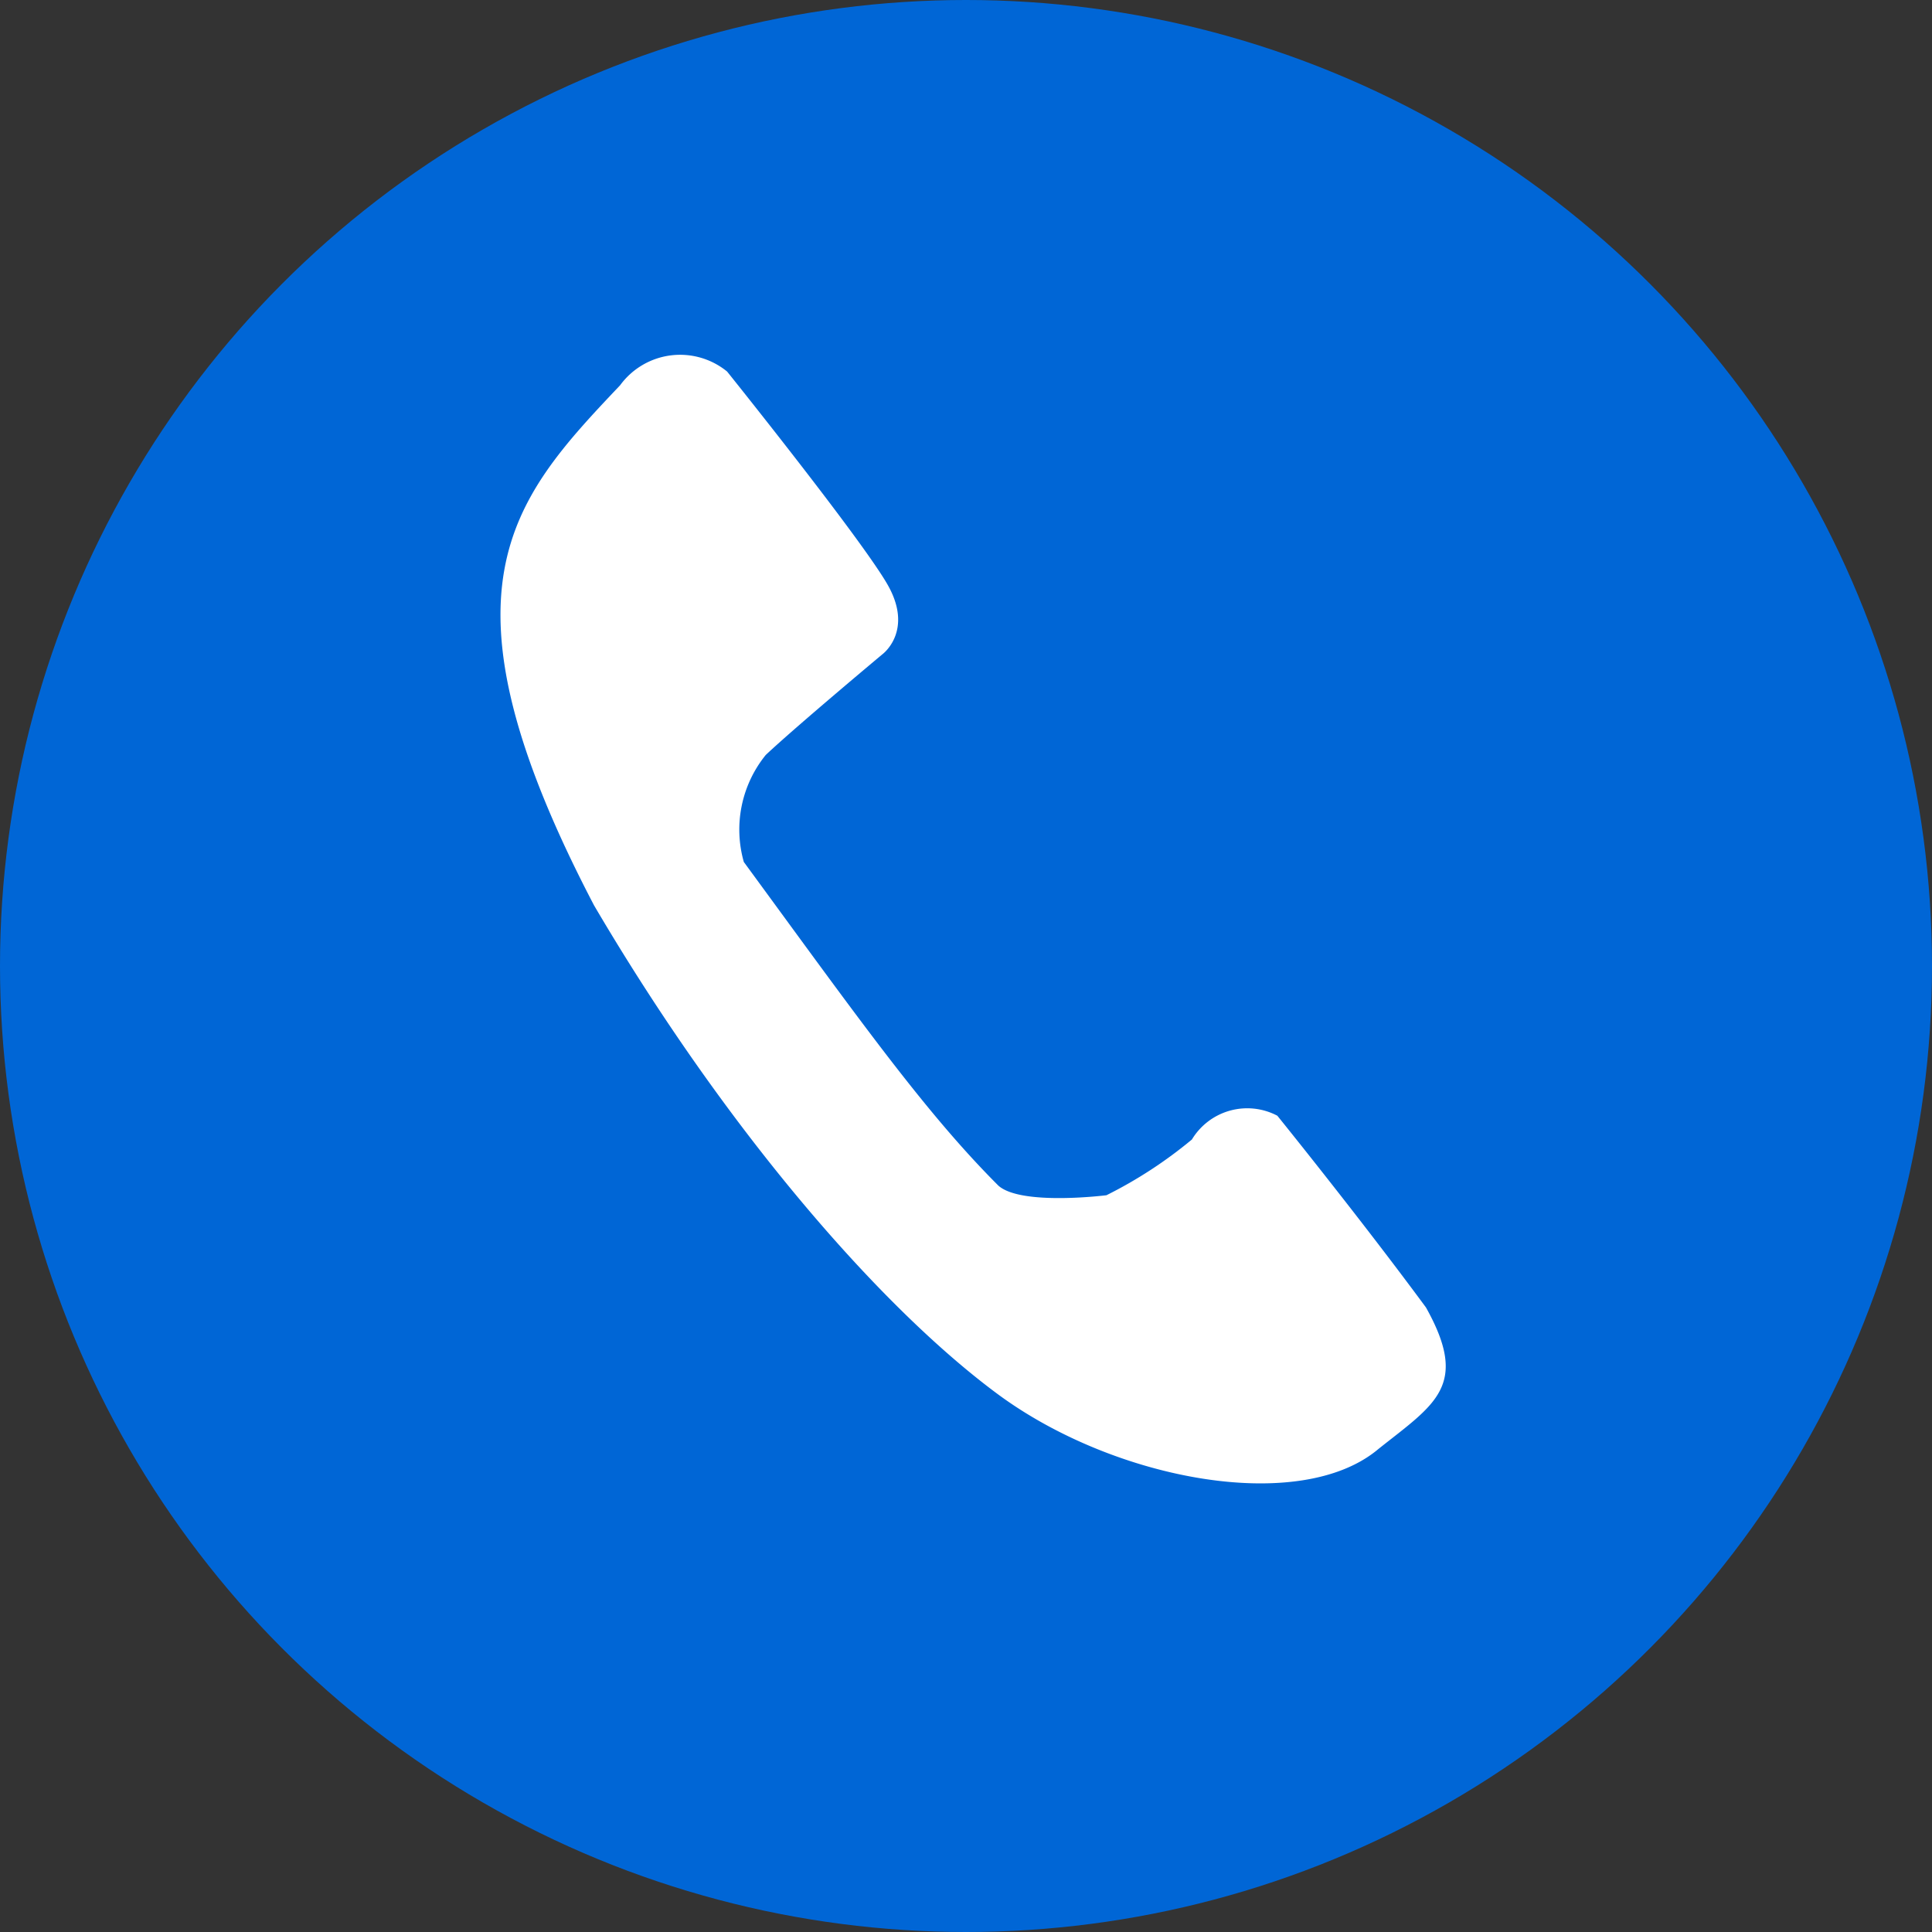 <svg id="レイヤー_1" data-name="レイヤー 1" xmlns="http://www.w3.org/2000/svg" viewBox="0 0 52 52" width="52" height="52"><rect x="0" y="0" width="52" height="52" fill="#333333" stroke="none"/><defs><style type="text/css">.cls-1{fill:#0066d6;}.cls-2{fill:#fff;}</style></defs><title>icon-flow-tel</title><circle class="cls-1" cx="26" cy="26" r="26"/><path class="cls-2" d="M16.69,10.37c-2.94,3.1-5.14,5.51-.7,14,3.56,6.06,7.71,10.82,10.86,13.15S35,40.77,37.1,39c1.52-1.21,2.46-1.7,1.28-3.81-1.8-2.44-4-5.16-4-5.16a1.74,1.74,0,0,0-2.3.64,11.91,11.91,0,0,1-2.3,1.5s-2.3.29-2.91-.26c-2-2-3.8-4.55-6.85-8.71a3.19,3.19,0,0,1,.59-2.88c.83-.78,3.14-2.71,3.14-2.71s.86-.63.13-1.89S19.57,10,19.57,10A2,2,0,0,0,16.69,10.37Z"/></svg>